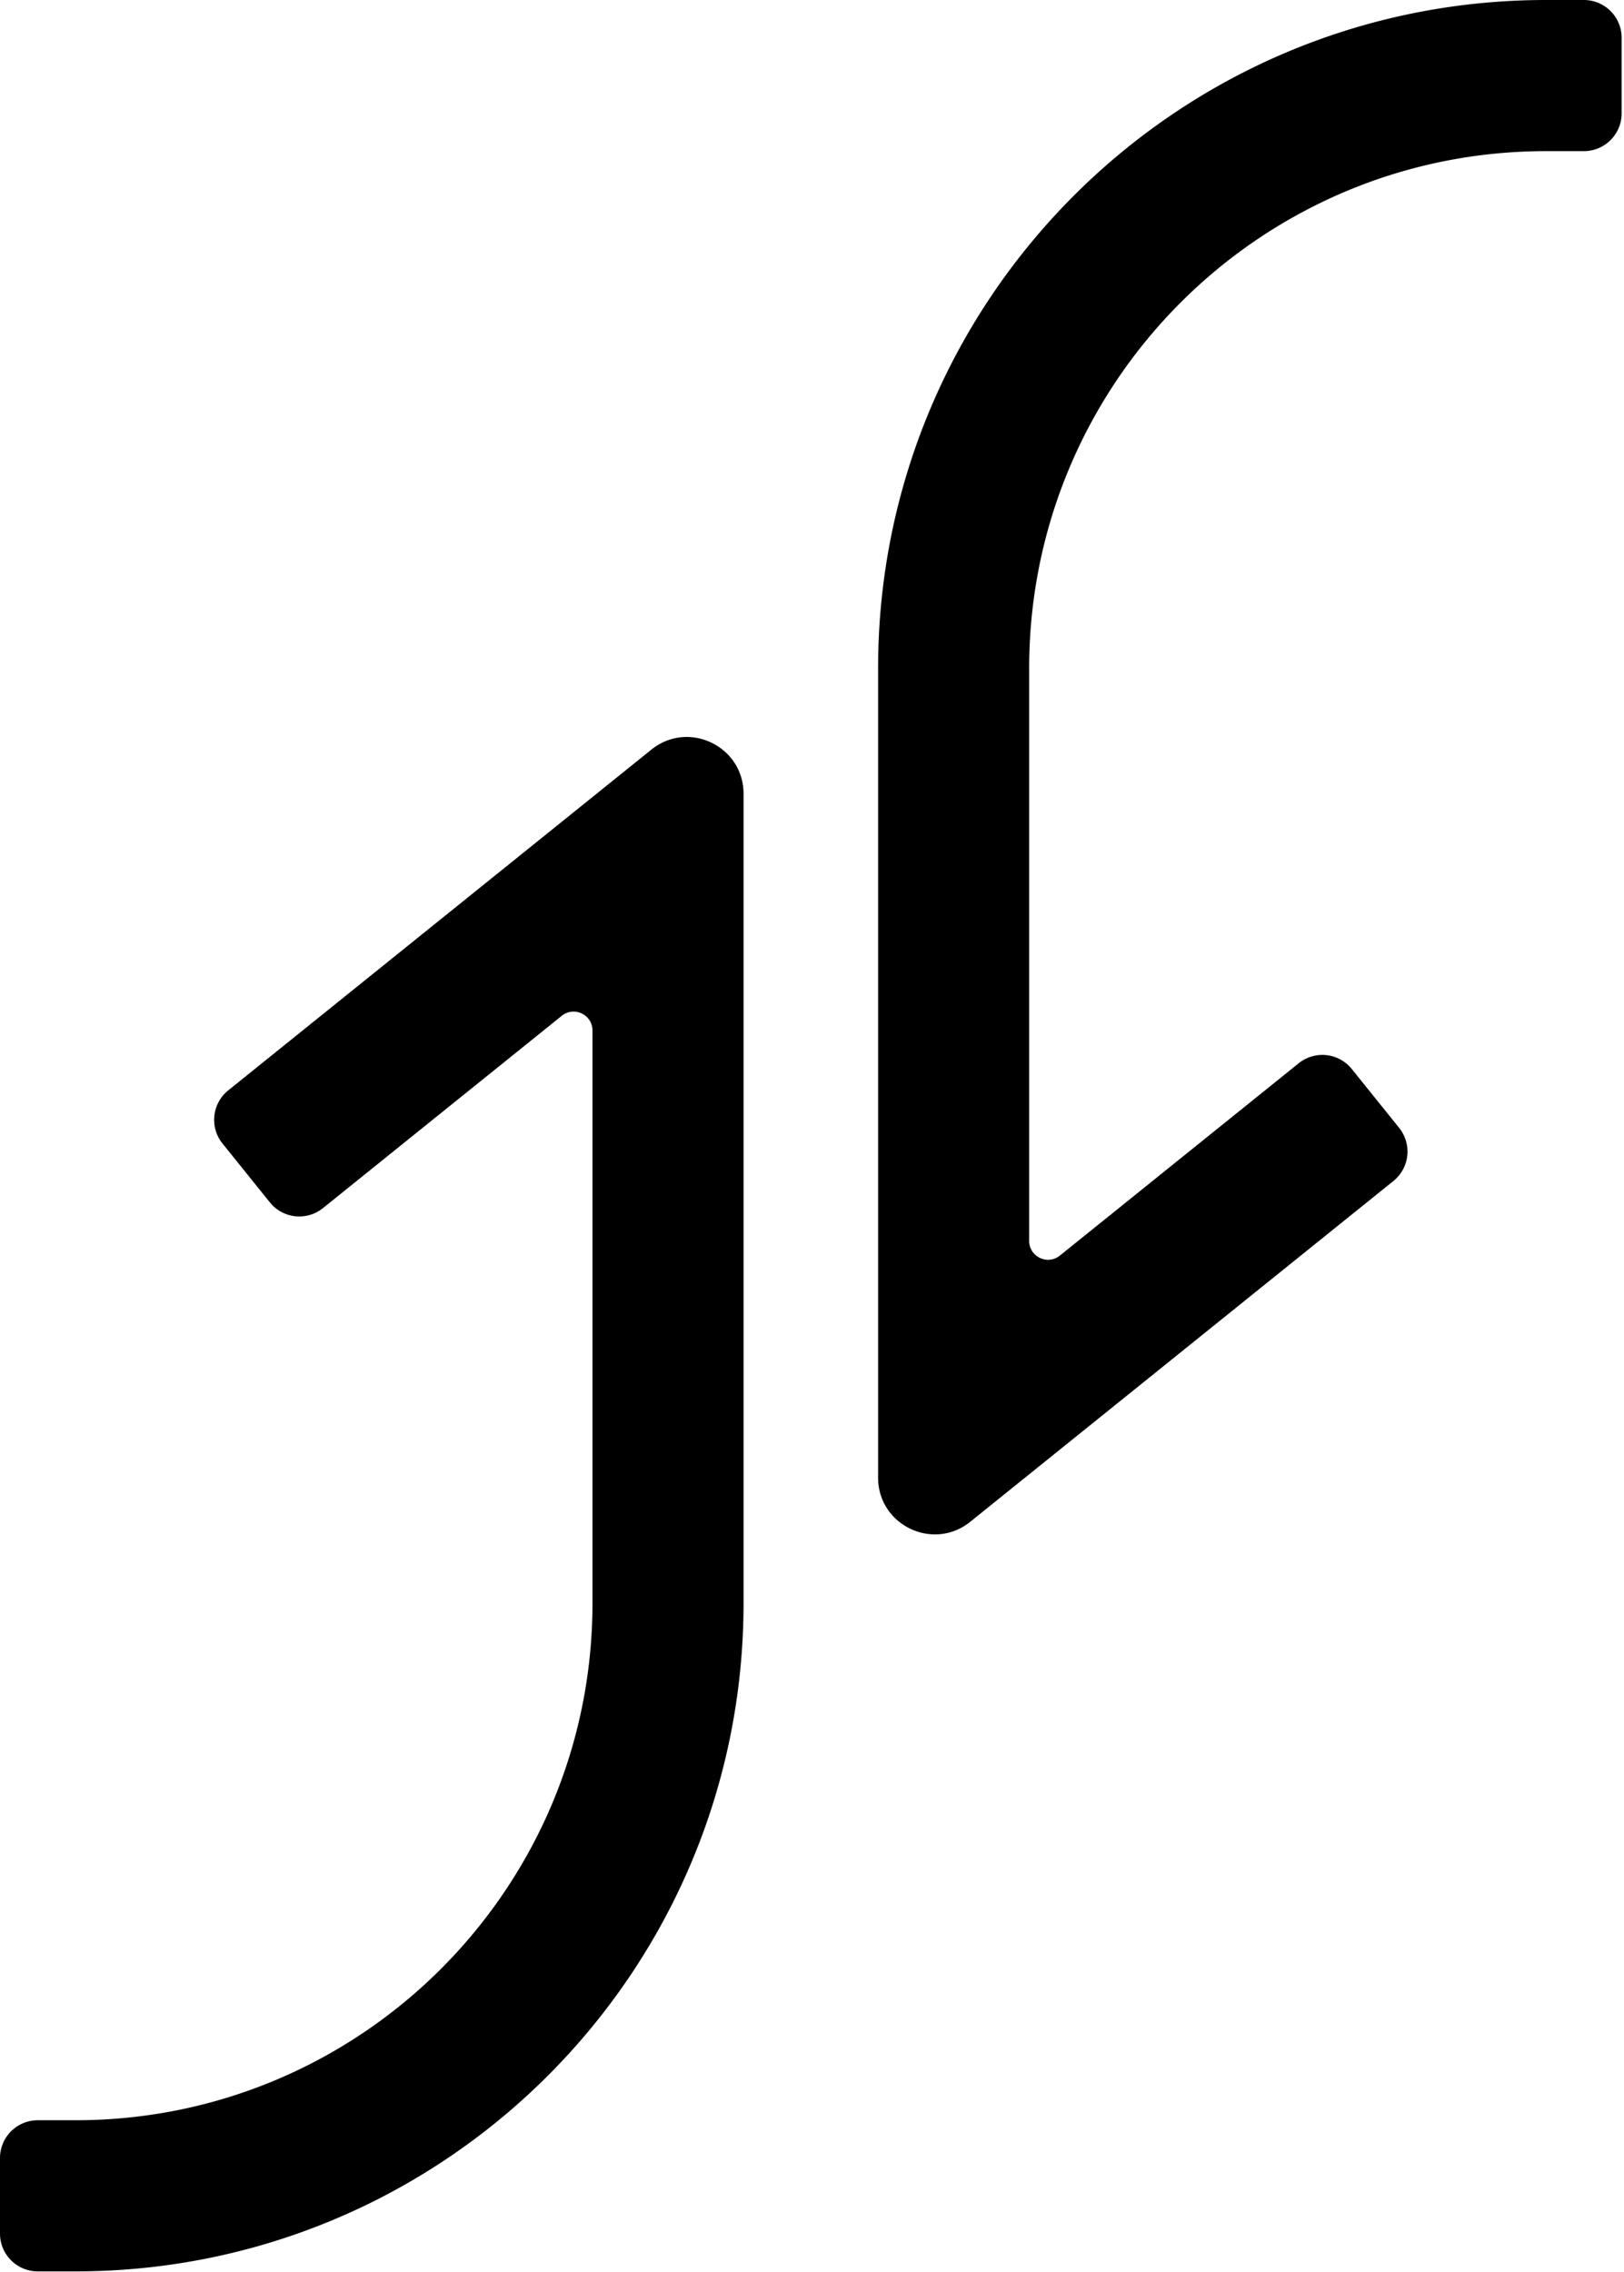 <?xml version="1.0" encoding="UTF-8"?>
<svg data-bbox="0 0 343.5 480.919" xmlns="http://www.w3.org/2000/svg" viewBox="0 0 344 481" height="481" width="344" data-type="shape">
    <g>
        <path d="M205.525 322.203c-7.852 6.32-19.525.731-19.525-9.348V141.5C186 63.352 249.352 0 327.5 0h8a8 8 0 0 1 8 8v16a8 8 0 0 1-8 8h-8C267.025 32 218 81.025 218 141.5v121.226c0 3.36 3.891 5.223 6.508 3.116l50.582-40.717a8 8 0 0 1 11.248 1.216l10.033 12.463a8 8 0 0 1-1.215 11.248z" clip-rule="evenodd" fill-rule="evenodd"/>
        <path d="M137.975 158.717c7.852-6.32 19.525-.732 19.525 9.347v171.355c0 78.148-63.352 141.5-141.5 141.5H8a8 8 0 0 1-8-8v-16a8 8 0 0 1 8-8h8c60.475 0 109.5-49.025 109.5-109.5V218.193c0-3.359-3.891-5.222-6.508-3.116L68.41 255.794a8 8 0 0 1-11.248-1.215l-10.033-12.464a8 8 0 0 1 1.215-11.248z" clip-rule="evenodd" fill-rule="evenodd"/>
    </g>
</svg>
